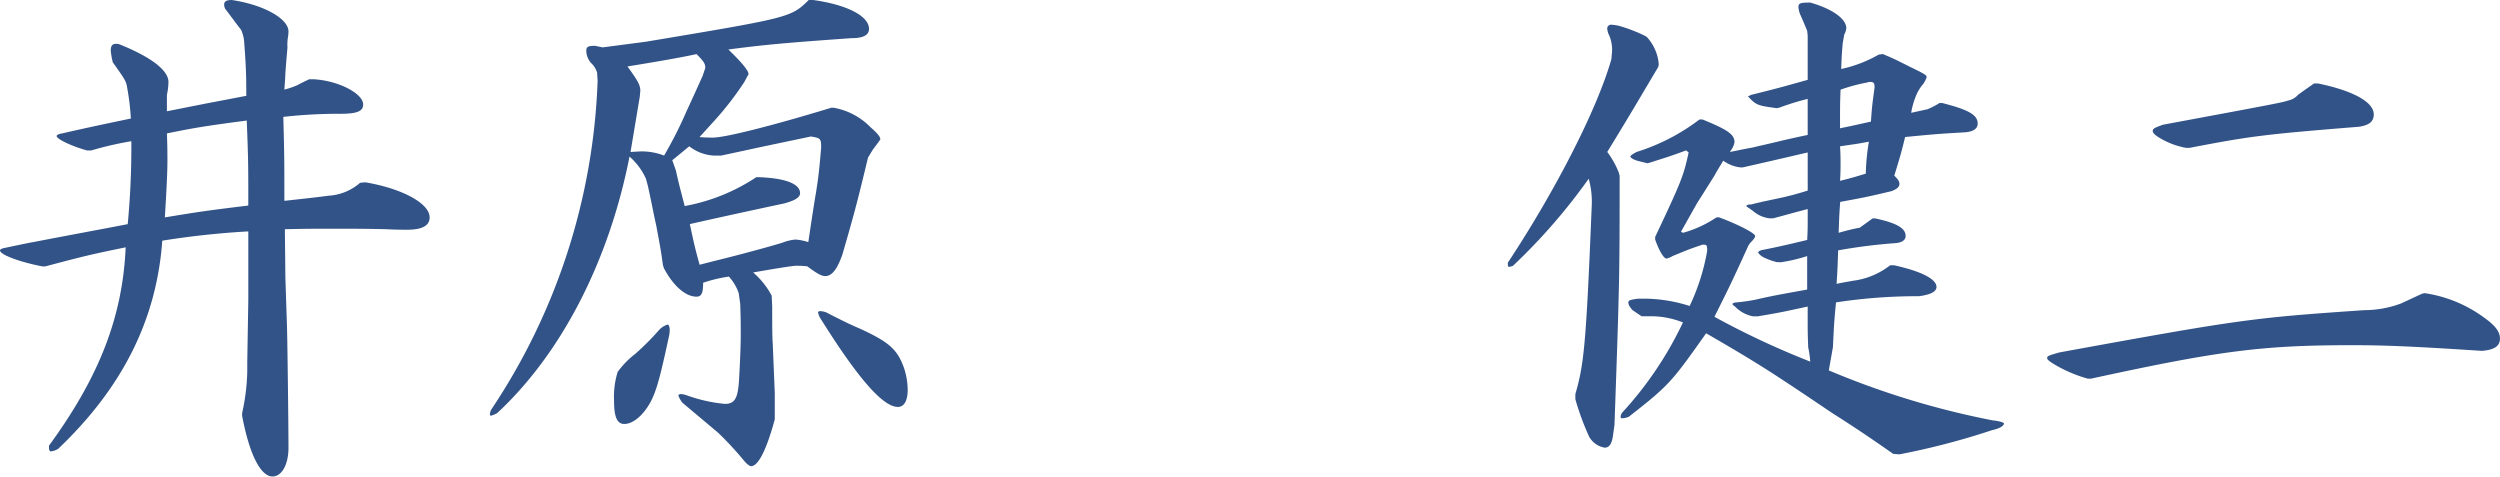 <svg xmlns="http://www.w3.org/2000/svg" width="228.091" height="43.475" viewBox="0 0 228.091 43.475">
  <path id="パス_1250" data-name="パス 1250" d="M19.975-29.375v-1.5a5.675,5.675,0,0,0,.141-1.175c0-1.081-1.645-2.3-4.465-3.431a.918.918,0,0,0-.329-.047c-.329,0-.47.188-.47.611a6.53,6.53,0,0,0,.188,1.081c1.175,1.645,1.222,1.739,1.316,2.35a22.037,22.037,0,0,1,.329,2.773c-3.149.658-4.23.893-6.3,1.363-.282.047-.47.141-.47.235,0,.282,1.41.94,2.773,1.316h.376a31.918,31.918,0,0,1,3.666-.846,75.46,75.46,0,0,1-.329,7.567c-2.4.47-5.264.987-8.648,1.645-.329.047-1.41.282-2.538.517-.282.047-.47.141-.47.235,0,.376,1.692,1.034,3.854,1.457h.282c3.384-.893,3.9-1.034,7.332-1.739-.282,6.345-2.4,11.8-7,18.1,0,.423.047.517.188.517a1.594,1.594,0,0,0,.658-.235c5.875-5.593,8.977-11.8,9.494-18.988a76.5,76.5,0,0,1,7.849-.846v6.251L27.307-6.58v.94a19.227,19.227,0,0,1-.47,3.807V-1.6c.658,3.525,1.692,5.546,2.773,5.546.846,0,1.457-1.081,1.457-2.632,0-1.927-.094-9.87-.141-11.186l-.141-4.324-.047-4.418c2.021-.047,2.961-.047,4.277-.047,1.6,0,2.867,0,5.029.047.658.047,1.645.047,1.833.047,1.41,0,2.068-.376,2.068-1.128,0-1.269-2.491-2.632-5.875-3.2l-.47.047a4.772,4.772,0,0,1-2.867,1.175c-1.41.188-2.35.282-4.042.47,0-3.9,0-3.948-.094-7.661a46.057,46.057,0,0,1,5.264-.282c1.457,0,2.021-.235,2.021-.846,0-.987-2.209-2.162-4.465-2.3h-.47c-.282.141-.517.235-1.034.517a7.146,7.146,0,0,1-1.222.423c.047-.658.094-1.316.094-1.5.094-1.363.188-2.256.188-2.35a4.358,4.358,0,0,1,.047-.94,3.108,3.108,0,0,0,.047-.517c0-1.175-2.3-2.444-5.17-2.867-.517,0-.7.141-.7.423a.885.885,0,0,0,.094.376c.47.611.94,1.269,1.457,1.927a3.3,3.3,0,0,1,.282,1.175c.141,2.021.188,2.585.188,4.841l-3.666.7Zm7.285.846c.141,3.619.141,3.948.141,7.755-3.854.47-4.465.564-7.614,1.081.141-2.256.235-4.089.235-5.123,0-.658,0-1.41-.047-2.538C22.278-27.824,23.312-28.012,27.26-28.529Zm51.277-11c-1.645,1.6-1.645,1.6-14.852,3.807l-3.948.517-.7-.141c-.658,0-.8.094-.8.47a1.753,1.753,0,0,0,.423,1.081,2.044,2.044,0,0,1,.564.893l.047.752A57.548,57.548,0,0,1,49.538-2.115a1.453,1.453,0,0,0-.094.376c0,.094.047.141.094.141a2.413,2.413,0,0,0,.564-.235c5.828-5.4,10.2-13.818,12.079-23.406a5.821,5.821,0,0,1,1.5,2.021l.188.7c.329,1.5.517,2.538.752,3.572.329,1.786.376,1.927.611,3.619l.094.282c.846,1.6,1.974,2.585,2.961,2.585.47,0,.611-.329.611-1.269a13.175,13.175,0,0,1,2.35-.564,4.337,4.337,0,0,1,.893,1.5l.141.987c.047,1.363.047,1.88.047,2.961,0,.611-.047,2.068-.141,3.713C72.1-3.2,71.816-2.679,70.876-2.679a14.02,14.02,0,0,1-3.525-.8,2.068,2.068,0,0,0-.47-.094c-.141,0-.235.047-.235.141a1.978,1.978,0,0,0,.376.658c1.222,1.034,1.786,1.5,3.243,2.726a30.047,30.047,0,0,1,2.35,2.538c.235.282.517.517.658.517.658,0,1.41-1.5,2.162-4.277v-2.4l-.188-4.559c-.047-.564-.047-1.692-.047-3.337l-.047-.987a7.267,7.267,0,0,0-1.692-2.115c2.4-.423,3.666-.611,3.9-.611a9.128,9.128,0,0,1,1.034.047c.94.7,1.316.893,1.645.893.611,0,1.081-.611,1.551-1.927,1.128-3.854,1.457-5.17,2.35-8.883l.423-.7c.7-.94.7-.94.7-.987,0-.188-.235-.517-.893-1.081A6.214,6.214,0,0,0,80.793-29.7H80.6c-5.4,1.645-9.682,2.726-10.81,2.726-.282,0-.705,0-1.222-.047.517-.564.94-1.034,1.41-1.551a27.781,27.781,0,0,0,2.679-3.478l.329-.611a.146.146,0,0,0,.047-.094c.047-.282-.611-1.081-1.833-2.256,3.2-.423,5.217-.611,11.233-1.034,1.081,0,1.6-.282,1.6-.846,0-1.175-2.021-2.209-5.076-2.632ZM62.275-25.662,62.7-28.2l.423-2.538.047-.564c-.047-.517-.188-.8-1.175-2.162,3.2-.517,5.264-.893,6.3-1.128.705.7.8.893.8,1.269l-.235.7c-.376.846-1.081,2.4-1.457,3.2a37.228,37.228,0,0,1-2.068,4.089,5.6,5.6,0,0,0-2.209-.376Zm3.807.752c.705-.564.8-.658,1.551-1.269a3.983,3.983,0,0,0,2.679.846h.235l3.713-.8,4.465-.94c.893.141.94.188.94,1.034-.188,2.162-.235,2.585-.47,4.089q-.211,1.2-.7,4.512a5.075,5.075,0,0,0-1.175-.235,4.378,4.378,0,0,0-1.175.282c-.423.141-1.927.564-3.525.987-1.41.376-2.773.7-4.042,1.034-.47-1.692-.517-1.974-.893-3.713,4.183-.94,7.05-1.551,8.6-1.88,1.034-.282,1.457-.564,1.457-.94,0-.846-1.316-1.363-3.713-1.457h-.282a17.425,17.425,0,0,1-6.533,2.632c-.376-1.5-.47-1.739-.8-3.243ZM65.8-8.93a2.306,2.306,0,0,0,.047-.517c0-.282-.094-.47-.188-.47a1.831,1.831,0,0,0-.8.517A22.844,22.844,0,0,1,62.7-7.238a8.038,8.038,0,0,0-1.6,1.645,7.678,7.678,0,0,0-.329,2.632c0,1.5.282,2.115.94,2.115.8,0,1.739-.8,2.4-2.021C64.672-3.948,65-5.217,65.8-8.93ZM80.182-11a1.623,1.623,0,0,0-.611-.141c-.094,0-.188.047-.188.141a2.111,2.111,0,0,0,.329.7c3.337,5.311,5.593,7.9,6.956,7.9.564,0,.893-.564.893-1.551a6.465,6.465,0,0,0-.376-2.115c-.611-1.645-1.41-2.3-4.089-3.525C82.626-9.776,81.451-10.34,80.182-11Zm74.683-25.239a13.853,13.853,0,0,0-2.444-.94,4.382,4.382,0,0,0-.658-.094.346.346,0,0,0-.376.376,1.744,1.744,0,0,0,.094.423,3.3,3.3,0,0,1,.329,1.833l-.047.517c-1.269,4.465-4.982,11.8-9.447,18.565,0,.329,0,.376.141.376a1.2,1.2,0,0,0,.329-.094,53.626,53.626,0,0,0,6.909-7.943,7.737,7.737,0,0,1,.282,2.3c-.517,12.784-.705,14.617-1.5,17.343v.47A23.785,23.785,0,0,0,149.742.329a2.025,2.025,0,0,0,1.41.987c.47,0,.7-.423.8-1.41l.094-.658c.47-13.207.47-13.771.47-22.748l-.094-.329a7.977,7.977,0,0,0-1.034-1.833c2.444-3.995,2.773-4.606,4.653-7.755l.047-.235a4.165,4.165,0,0,0-1.081-2.491Zm26.837,6.11a7.826,7.826,0,0,1-1.081.564l-.846.188-.658.141a6.98,6.98,0,0,1,.564-1.833,4.954,4.954,0,0,1,.376-.611,2.158,2.158,0,0,0,.47-.8c0-.188-.141-.282-1.5-.94l-1.222-.611q-.282-.141-1.269-.564l-.376.047a11.891,11.891,0,0,1-3.431,1.316c.047-1.081.047-1.269.141-2.35l.141-.8a1.417,1.417,0,0,0,.188-.611c-.047-.846-1.316-1.739-3.29-2.3-.893,0-1.081.047-1.081.423a2.509,2.509,0,0,0,.141.611c.329.752.376.846.658,1.551l.047.423v4.042c-2.679.752-2.679.752-5.123,1.363l-.329.141c.752.8.846.846,2.632,1.081l.235-.047a23.552,23.552,0,0,1,2.585-.8v3.29c-1.128.235-2.162.47-2.538.564-1.363.329-2.256.517-2.4.564l-.987.188c-.235.047-.658.141-1.175.235l.188-.282a1.7,1.7,0,0,0,.235-.611c0-.7-.611-1.128-2.914-2.068H159.8a18.556,18.556,0,0,1-5.734,2.961c-.423.235-.564.329-.564.423s.188.235.611.376l.94.235.188-.047c1.6-.517,1.833-.564,3.337-1.128l.235.188c-.47,2.162-.658,2.632-3.055,7.708v.235c.376,1.081.8,1.739,1.034,1.739a2,2,0,0,0,.564-.235c1.269-.517,1.457-.611,2.585-.987a.511.511,0,0,1,.235-.047c.282,0,.329.047.329.564a19.472,19.472,0,0,1-1.6,5.029,13.83,13.83,0,0,0-4.794-.658c-.611.094-.8.141-.8.329s.094.376.376.705c.423.282.47.329.846.564h.611a7.854,7.854,0,0,1,3.149.564,32.868,32.868,0,0,1-5.5,8.178.764.764,0,0,0-.188.423.125.125,0,0,0,.141.141,1.623,1.623,0,0,0,.611-.141c3.666-2.867,3.9-3.149,7.05-7.614,4.7,2.726,5.734,3.384,11.515,7.285C173.853-.611,175.4.423,177.472,1.88l.564.047A66.7,66.7,0,0,0,186.5-.282c.658-.141,1.081-.376,1.081-.611,0-.094-.517-.235-1.034-.282A75.368,75.368,0,0,1,171.6-5.734l.376-2.115c.094-1.88.094-2.162.282-4.089a49.106,49.106,0,0,1,7.567-.564c1.081-.141,1.6-.423,1.6-.846,0-.7-1.316-1.41-3.854-1.974h-.376a6.893,6.893,0,0,1-3.384,1.41c-.235.047-.846.141-1.5.282.094-1.457.094-1.645.141-3.055a49.531,49.531,0,0,1,5.217-.658c.611-.047.94-.282.94-.658,0-.7-.8-1.175-2.773-1.6h-.235l-1.175.846a19.3,19.3,0,0,0-1.927.47c.047-1.316.047-1.551.141-2.82,2.021-.376,2.35-.423,4.7-.987.47-.188.705-.376.705-.658,0-.235-.141-.423-.47-.752.564-1.833.658-2.162.987-3.525,2.491-.235,2.867-.282,5.4-.423.8-.047,1.222-.329,1.222-.8,0-.8-.846-1.269-3.243-1.88ZM167.226-15.6a14.751,14.751,0,0,0,2.4-.564v3.055c-2.585.47-3.149.564-4.794.94a16.339,16.339,0,0,1-1.692.235c-.188,0-.329.094-.329.141s.094.141.235.235a3.076,3.076,0,0,0,1.645.893h.423c2.256-.376,2.585-.47,4.559-.893V-10.2c0,.658,0,1.128.047,2.35a9.833,9.833,0,0,1,.188,1.316,75.973,75.973,0,0,1-8.742-4.089c1.316-2.632,1.551-3.1,3.008-6.3a1.633,1.633,0,0,1,.329-.517c.235-.235.376-.423.376-.564,0-.235-1.5-1.034-3.29-1.692h-.235a10.512,10.512,0,0,1-3.055,1.41l-.188-.094,1.457-2.585,1.6-2.538c.094-.188.376-.658.8-1.363a3.363,3.363,0,0,0,1.551.611h.235l2.679-.611,3.243-.752v3.478a26.731,26.731,0,0,1-2.632.7l-1.551.329c-.141.047-.47.094-.94.235-.282,0-.47.047-.47.141,0,.047.141.141.235.188a3.205,3.205,0,0,0,.329.235,2.809,2.809,0,0,0,1.551.705h.329c1.41-.376,1.692-.47,3.149-.846v1.081c0,.47,0,.8-.047,1.739-1.175.282-2.538.611-3.995.893-.282.047-.47.141-.47.235s.188.282.423.423a5.862,5.862,0,0,0,1.269.47Zm5.4-7.426c.047-.7.047-1.222.047-1.6,0-.329,0-.846-.047-1.551,1.222-.188,1.41-.188,2.632-.423a19.746,19.746,0,0,0-.282,2.914C173.9-23.359,173.759-23.312,172.631-23.03Zm0-5.828c0-.8,0-1.269.047-2.491a15.707,15.707,0,0,1,2.444-.658.6.6,0,0,1,.282-.047c.282,0,.376.094.376.517-.188,1.41-.235,1.645-.329,3.1-1.269.282-1.457.329-2.82.611Zm43.24-3.055-.94.658-.517.376a1.6,1.6,0,0,1-.893.517c-.517.188-1.833.423-11.421,2.209-.8.282-.94.376-.94.564s.188.376.658.658a7.1,7.1,0,0,0,2.4.893h.282c5.64-1.081,6.721-1.222,15.463-1.927.94-.141,1.363-.47,1.363-1.128,0-1.128-1.88-2.162-5.076-2.82Zm9.87,19.176-1.927.893a9.661,9.661,0,0,1-3.337.611c-10.293.7-11.327.846-27.824,3.854-.987.282-1.128.329-1.128.517,0,.141.235.329.8.658a12.6,12.6,0,0,0,2.914,1.222h.282c11.656-2.538,15.6-3.055,23.829-3.055,3.29,0,6.016.141,11.844.517,1.128-.094,1.645-.423,1.645-1.128,0-.611-.423-1.175-1.41-1.88a12.11,12.11,0,0,0-5.452-2.256Z" transform="translate(-4.747 39.527)" fill="#325388"/>
</svg>
